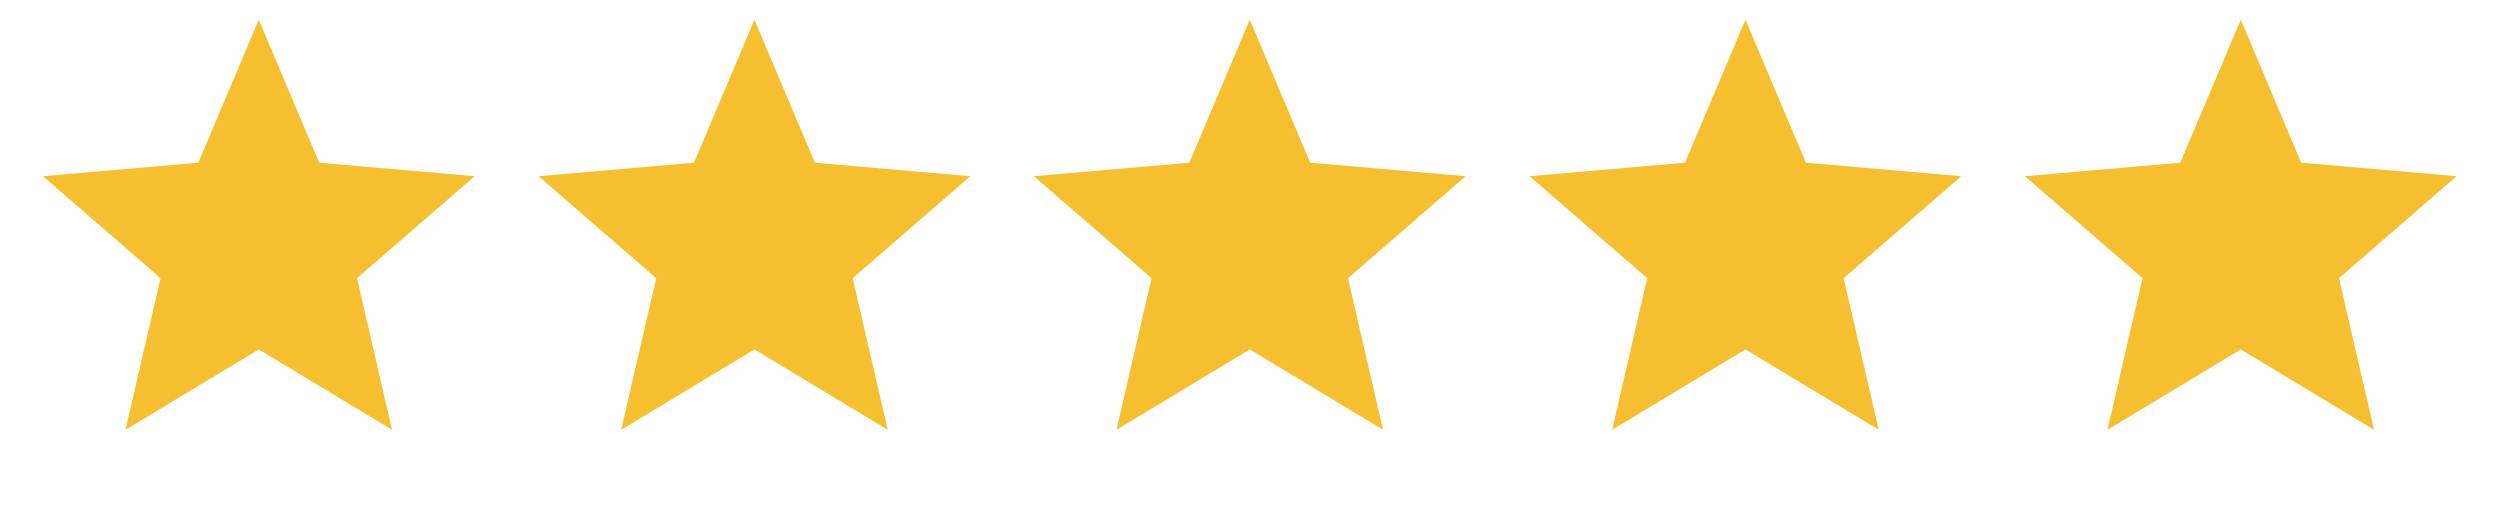<svg xmlns="http://www.w3.org/2000/svg" width="111" height="23" viewBox="0 0 111 23" fill="none"><path d="M5.572 19.083L7.129 12.351L1.906 7.823L8.806 7.224L11.49 0.875L14.173 7.224L21.073 7.823L15.85 12.351L17.407 19.083L11.49 15.514L5.572 19.083Z" fill="#F6BF2F"></path><path d="M27.58 19.083L29.137 12.351L23.914 7.823L30.814 7.224L33.497 0.875L36.181 7.224L43.081 7.823L37.858 12.351L39.415 19.083L33.497 15.514L27.58 19.083Z" fill="#F6BF2F"></path><path d="M49.572 19.083L51.129 12.351L45.906 7.823L52.806 7.224L55.49 0.875L58.173 7.224L65.073 7.823L59.85 12.351L61.407 19.083L55.49 15.514L49.572 19.083Z" fill="#F6BF2F"></path><path d="M71.58 19.083L73.137 12.351L67.914 7.823L74.814 7.224L77.497 0.875L80.181 7.224L87.081 7.823L81.858 12.351L83.415 19.083L77.497 15.514L71.58 19.083Z" fill="#F6BF2F"></path><path d="M93.572 19.083L95.129 12.351L89.906 7.823L96.806 7.224L99.49 0.875L102.173 7.224L109.073 7.823L103.85 12.351L105.407 19.083L99.49 15.514L93.572 19.083Z" fill="#F6BF2F"></path></svg>